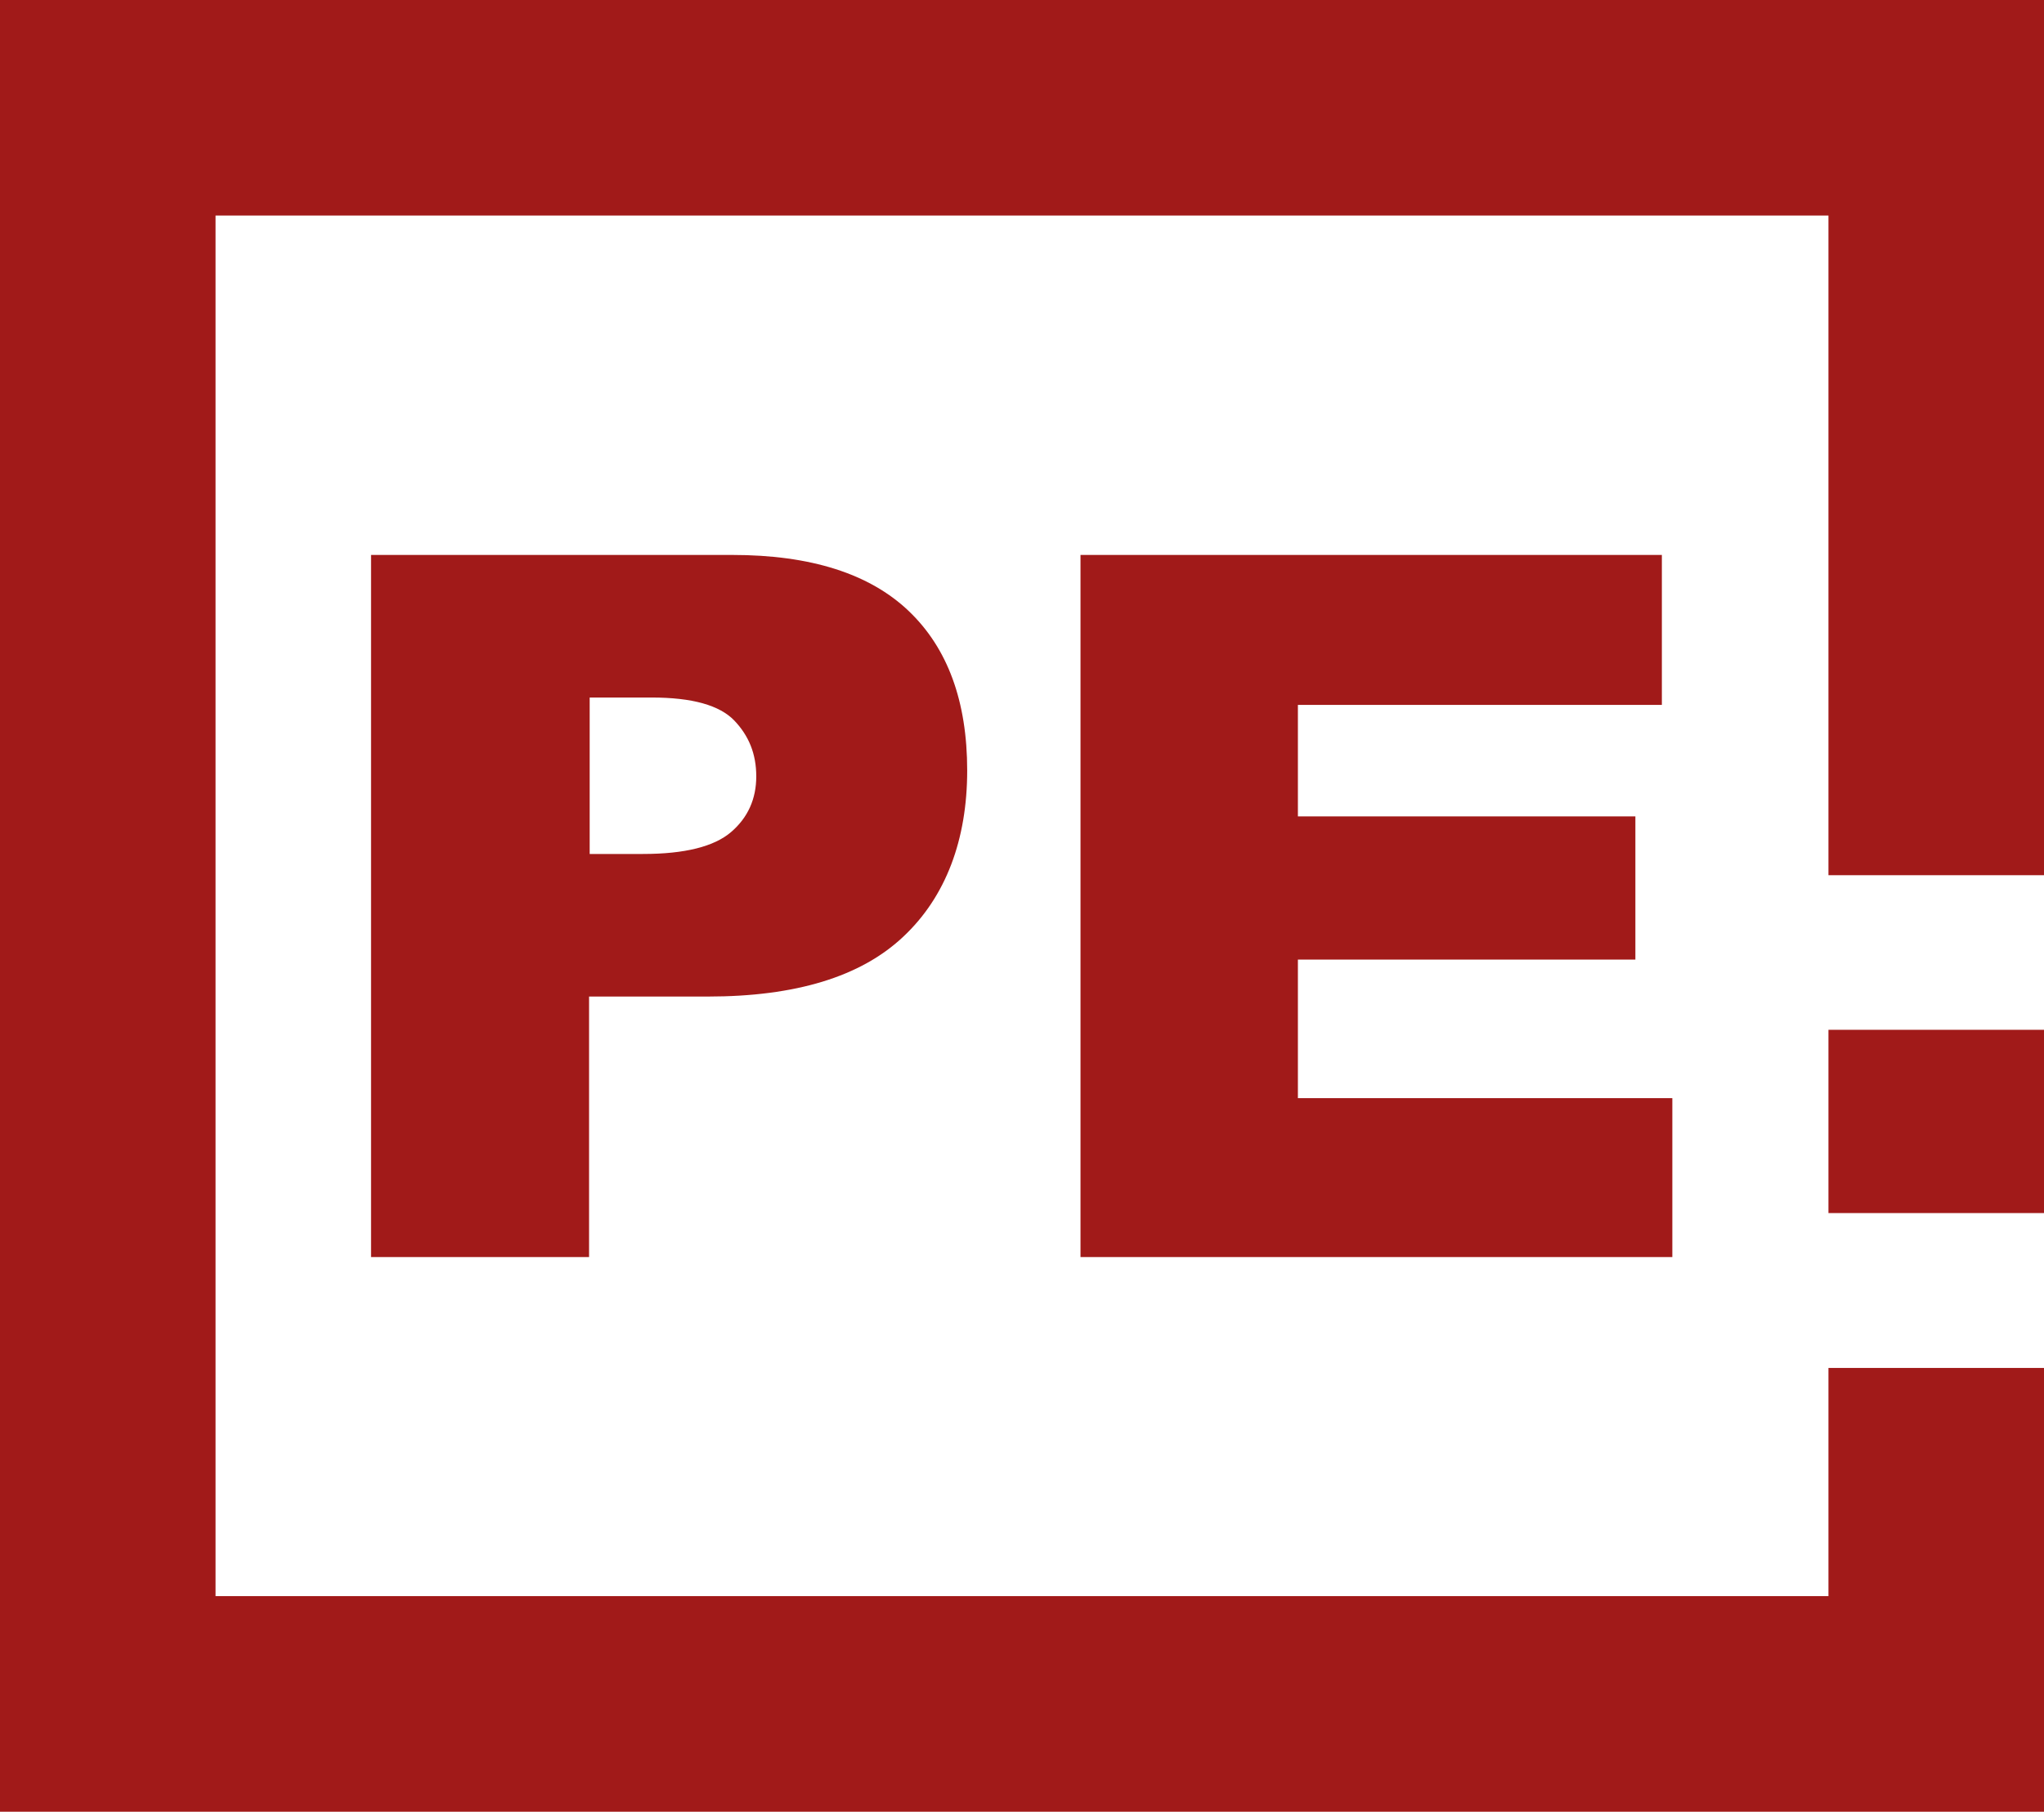 <?xml version="1.0" encoding="UTF-8"?> <svg xmlns="http://www.w3.org/2000/svg" id="Layer_2" data-name="Layer 2" viewBox="0 0 66.38 58.83"><defs><style> .cls-1 { fill: #a11a19; } </style></defs><g id="Layer_1-2" data-name="Layer 1"><path class="cls-1" d="M66.38,44.42v14.41H0V0h66.38v28.42h-7V7H7v44.83h52.38v-7.41h7ZM42.15,35.65v-4.49h10.96v-4.65h-10.96v-3.62h11.82v-4.87h-18.88v22.8h19.22v-5.16h-12.16ZM66.38,33.44h-7v5.95h7v-5.95ZM23.78,18.02c2.55,0,4.46.61,5.73,1.82s1.9,2.94,1.9,5.18-.69,4.1-2.08,5.4c-1.38,1.3-3.5,1.94-6.34,1.94h-3.86v8.46h-7.08v-22.8h11.71ZM23.85,23.4c-.48-.5-1.37-.75-2.69-.75h-2.01v5.08h1.73c1.36,0,2.31-.24,2.86-.71.55-.47.82-1.08.82-1.81s-.24-1.32-.72-1.82Z"></path></g></svg> 